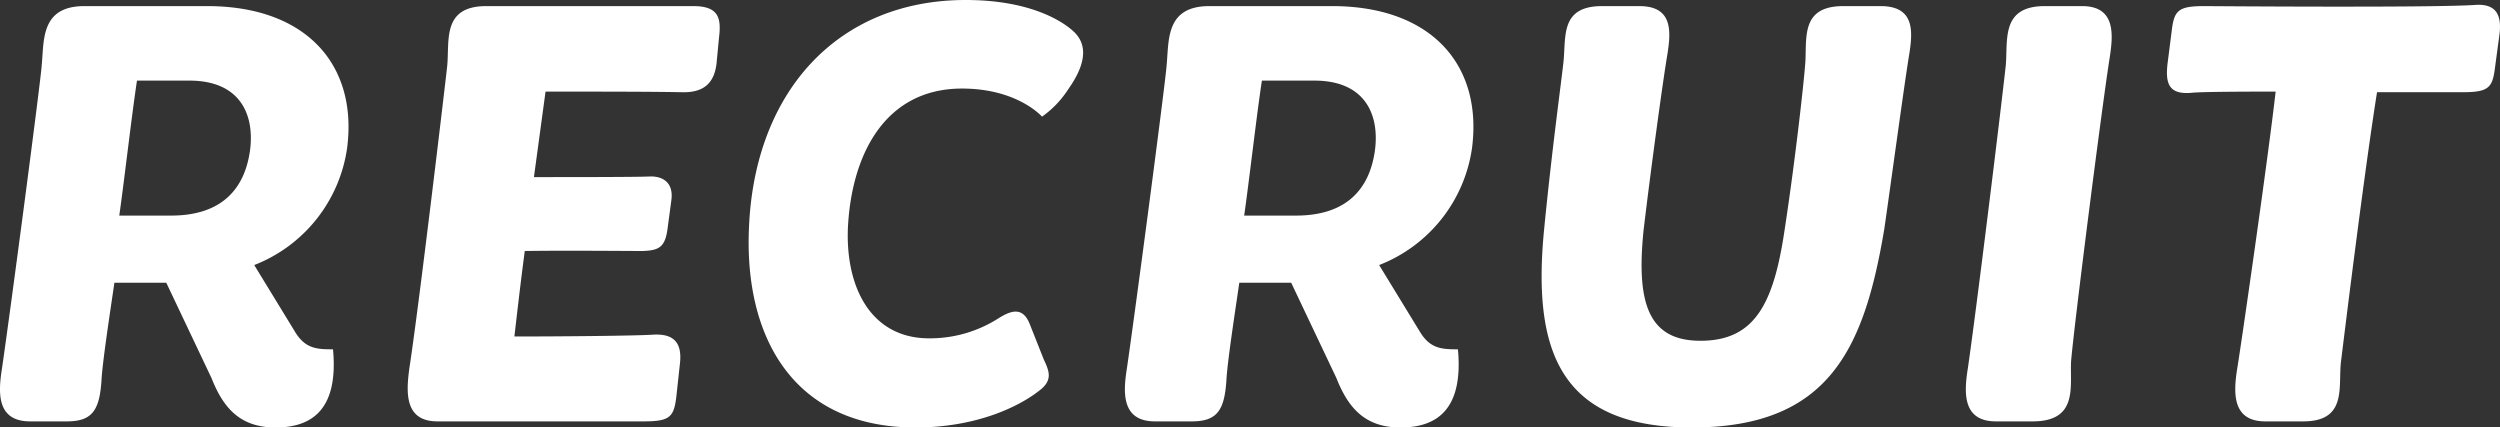 <svg xmlns="http://www.w3.org/2000/svg" width="450.303" height="77" viewBox="0 0 450.303 77">
  <rect x="0" y="0" width="450.303" height="77" fill="#333333" stroke="none"/>
  <path id="パス_2456" data-name="パス 2456" d="M11.11,0h6.6c4.51,0,5.94-1.87,6.27-7.59.22-3.74,1.98-14.96,2.31-17.38h9.35L43.78-7.81C45.87-2.53,48.84,1.1,55.33,1.1c6.71,0,11.33-3.41,10.34-14.08-2.97,0-5.06-.11-6.93-3.3L51.48-28.16A26.65,26.65,0,0,0,68.2-49.17C70.18-64.24,60.83-74.8,43.01-74.8H20.9c-7.92,0-7.26,6.16-7.7,10.67-.22,3.19-5.61,44-7.15,54.56C5.39-5.39,4.95,0,11.11,0ZM27.17-37.07c.77-5.28,2.31-18.59,3.19-24.31h9.46c9.24,0,11.77,6.27,10.89,12.65-1.1,7.7-5.94,11.66-14.19,11.66ZM84.48,0h37.18c4.62,0,5.39-.77,5.83-4.29l.66-6.05c.44-3.74-.99-5.5-4.84-5.28-3.41.22-17.27.33-24.97.33.55-4.73,1.1-9.57,1.87-15.4,7.26-.11,18.15,0,21.23,0,2.97-.11,4.07-.66,4.51-4.18l.66-4.95c.44-3.19-1.54-4.4-3.96-4.29-2.53.11-13.75.11-20.79.11l2.09-15.4c9.46,0,19.03,0,24.53.11,3.74.11,5.83-1.43,6.27-5.17l.44-4.62c.44-3.52,0-5.72-4.62-5.72H93.28c-8.03,0-6.6,6.27-7.04,10.78-.33,3.08-5.17,43.89-6.82,54.45C78.87-5.39,78.43,0,84.48,0Zm56.1-34.54C139.81-15.4,148.39,1.1,170.61,1.1c10.89,0,18.59-3.74,22.22-6.6,2.53-1.87,1.87-3.52.88-5.61l-2.53-6.38c-1.32-3.41-3.63-2.31-5.61-1.1a22.9,22.9,0,0,1-12.54,3.63c-10.23,0-14.96-8.8-14.63-19.58.55-13.2,6.49-25.41,20.57-25.41,10.01,0,14.41,5.06,14.41,5.06a17.945,17.945,0,0,0,4.73-4.95c4.29-6.05,2.53-9.02.77-10.56-1.87-1.65-7.59-5.5-19.25-5.5C156.53-75.9,141.46-59.29,140.58-34.54ZM213.73,0h6.6c4.51,0,5.94-1.87,6.27-7.59.22-3.74,1.98-14.96,2.31-17.38h9.35L246.4-7.81c2.09,5.28,5.06,8.91,11.55,8.91,6.71,0,11.33-3.41,10.34-14.08-2.97,0-5.06-.11-6.93-3.3L254.1-28.16a26.65,26.65,0,0,0,16.72-21.01c1.98-15.07-7.37-25.63-25.19-25.63H223.52c-7.92,0-7.26,6.16-7.7,10.67-.22,3.19-5.61,44-7.15,54.56C208.01-5.39,207.57,0,213.73,0Zm16.06-37.07c.77-5.28,2.31-18.59,3.19-24.31h9.46c9.24,0,11.77,6.27,10.89,12.65-1.1,7.7-5.94,11.66-14.19,11.66ZM310.42,1.1c24.64,0,31.02-14.08,34.65-35.64.77-5.17,3.74-27.06,4.51-31.57.66-4.18.99-8.69-5.17-8.69H337.7c-7.48,0-6.6,5.39-6.82,9.9-.22,3.52-1.87,18.15-3.74,30.36-1.98,13.42-5.39,20.02-15.18,20.02-9.46,0-11.55-6.93-10.23-19.91,1.32-11.11,3.52-27.17,4.29-31.68.66-4.18.99-8.69-5.06-8.69h-6.71c-7.48,0-6.49,5.39-6.93,9.9-.33,3.19-2.09,15.84-3.52,30.47C281.71-12.65,286.66,1.1,310.42,1.1ZM360.14-9.57C359.48-5.39,359.04,0,365.2,0h6.6c8.25,0,6.71-6.27,6.93-10.78.55-6.6,5.5-45.43,6.93-54.56.66-4.18,1.21-9.46-4.95-9.46H374c-8.03,0-6.6,6.27-7.04,10.78C366.08-55.99,361.68-20.13,360.14-9.57Zm48.51.11c-.66,4.18-.99,9.46,5.06,9.46h6.82c8.03,0,6.27-6.27,6.82-10.78.33-2.64,4.07-33.33,6.49-48.51h15.4c4.62,0,5.39-.77,5.83-4.29l.77-5.72c.55-3.63-.33-5.94-4.18-5.72-7.48.55-48.95.22-48.95.22-4.62,0-5.39.77-5.83,4.29l-.77,6.05c-.44,3.74.33,5.61,4.29,5.28,1.76-.22,11.88-.22,15.18-.22C414.15-46.86,409.31-13.42,408.65-9.46Z" transform="translate(-5.687 75.9)" fill="#fff"/>
</svg>
